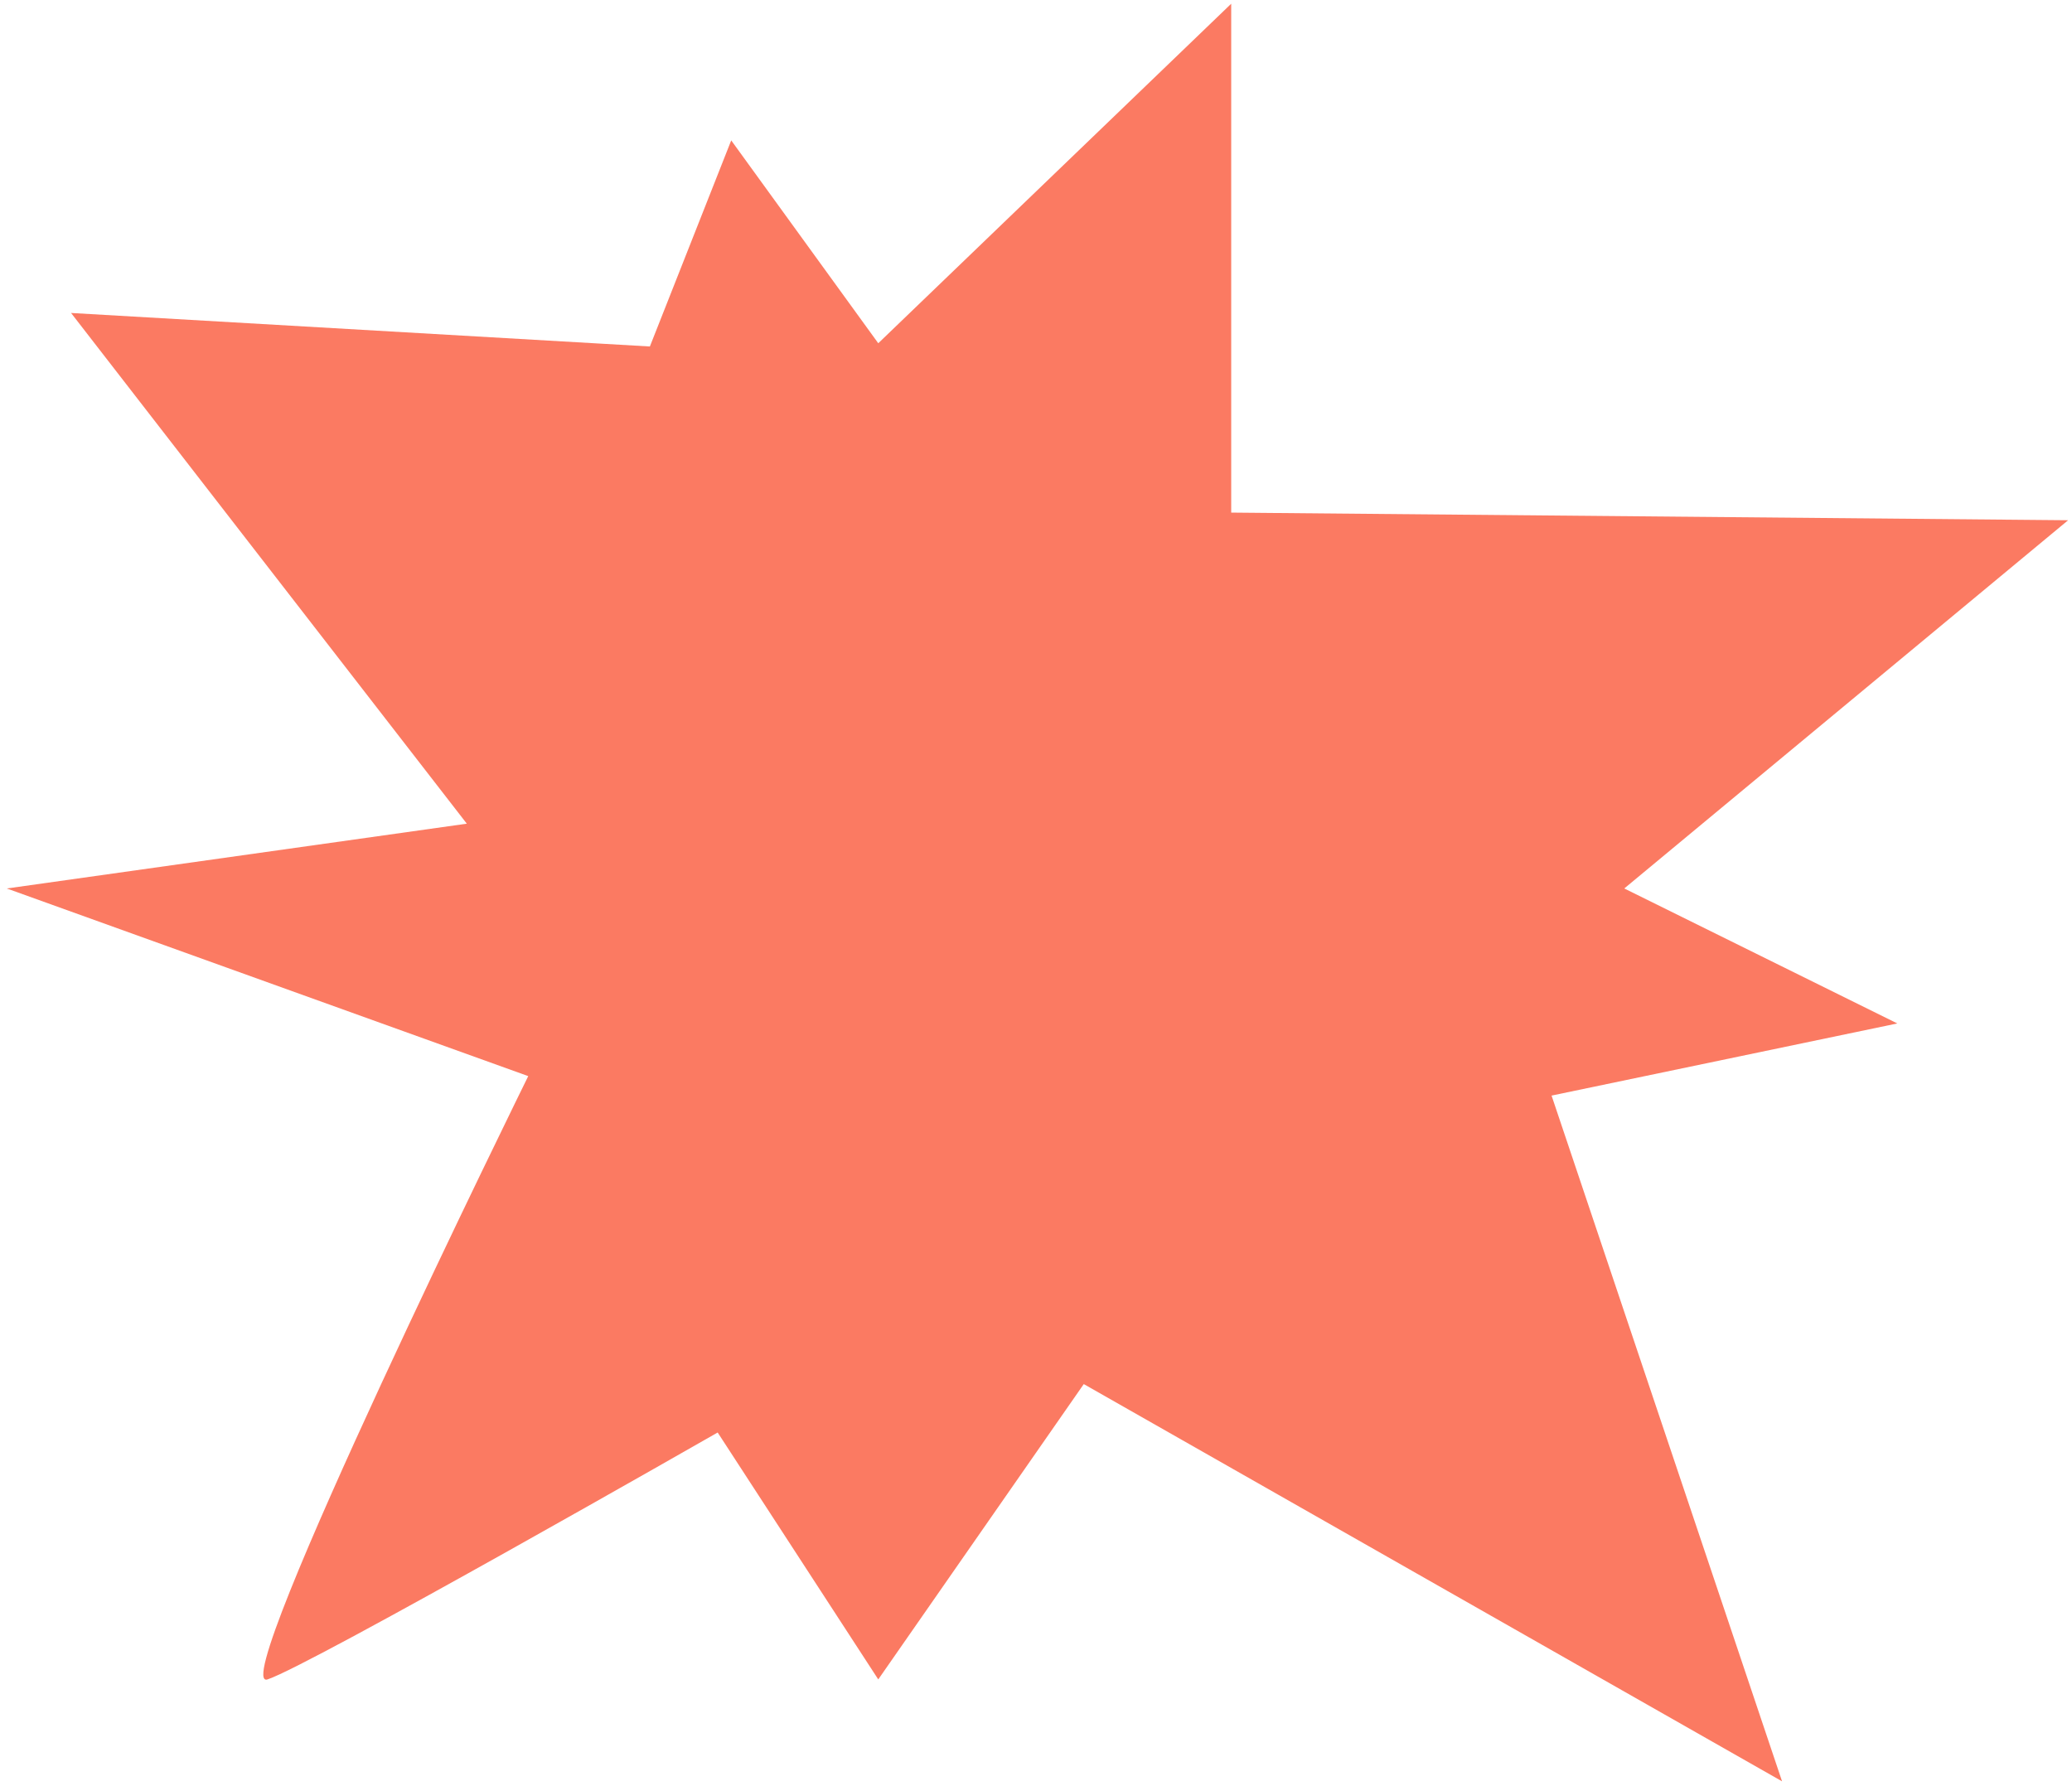 <svg width="268" height="231" viewBox="0 0 268 231" fill="none" xmlns="http://www.w3.org/2000/svg">
<path d="M9.191 40.482L60.379 106.541L0.879 114.923L68.324 139.194C68.324 139.194 28.992 219.077 34.602 217.229C40.212 215.381 92.826 185.292 92.826 185.292L113.598 217.229L140.179 179.029L230.499 230.412L200.685 141.712L245.406 132.381L210.09 114.921L267.499 67.292L159.249 66.304V0.482L113.598 44.399L94.579 18.159L84.057 44.817L9.191 40.482Z" fill="#FB7A62"/>
</svg>
